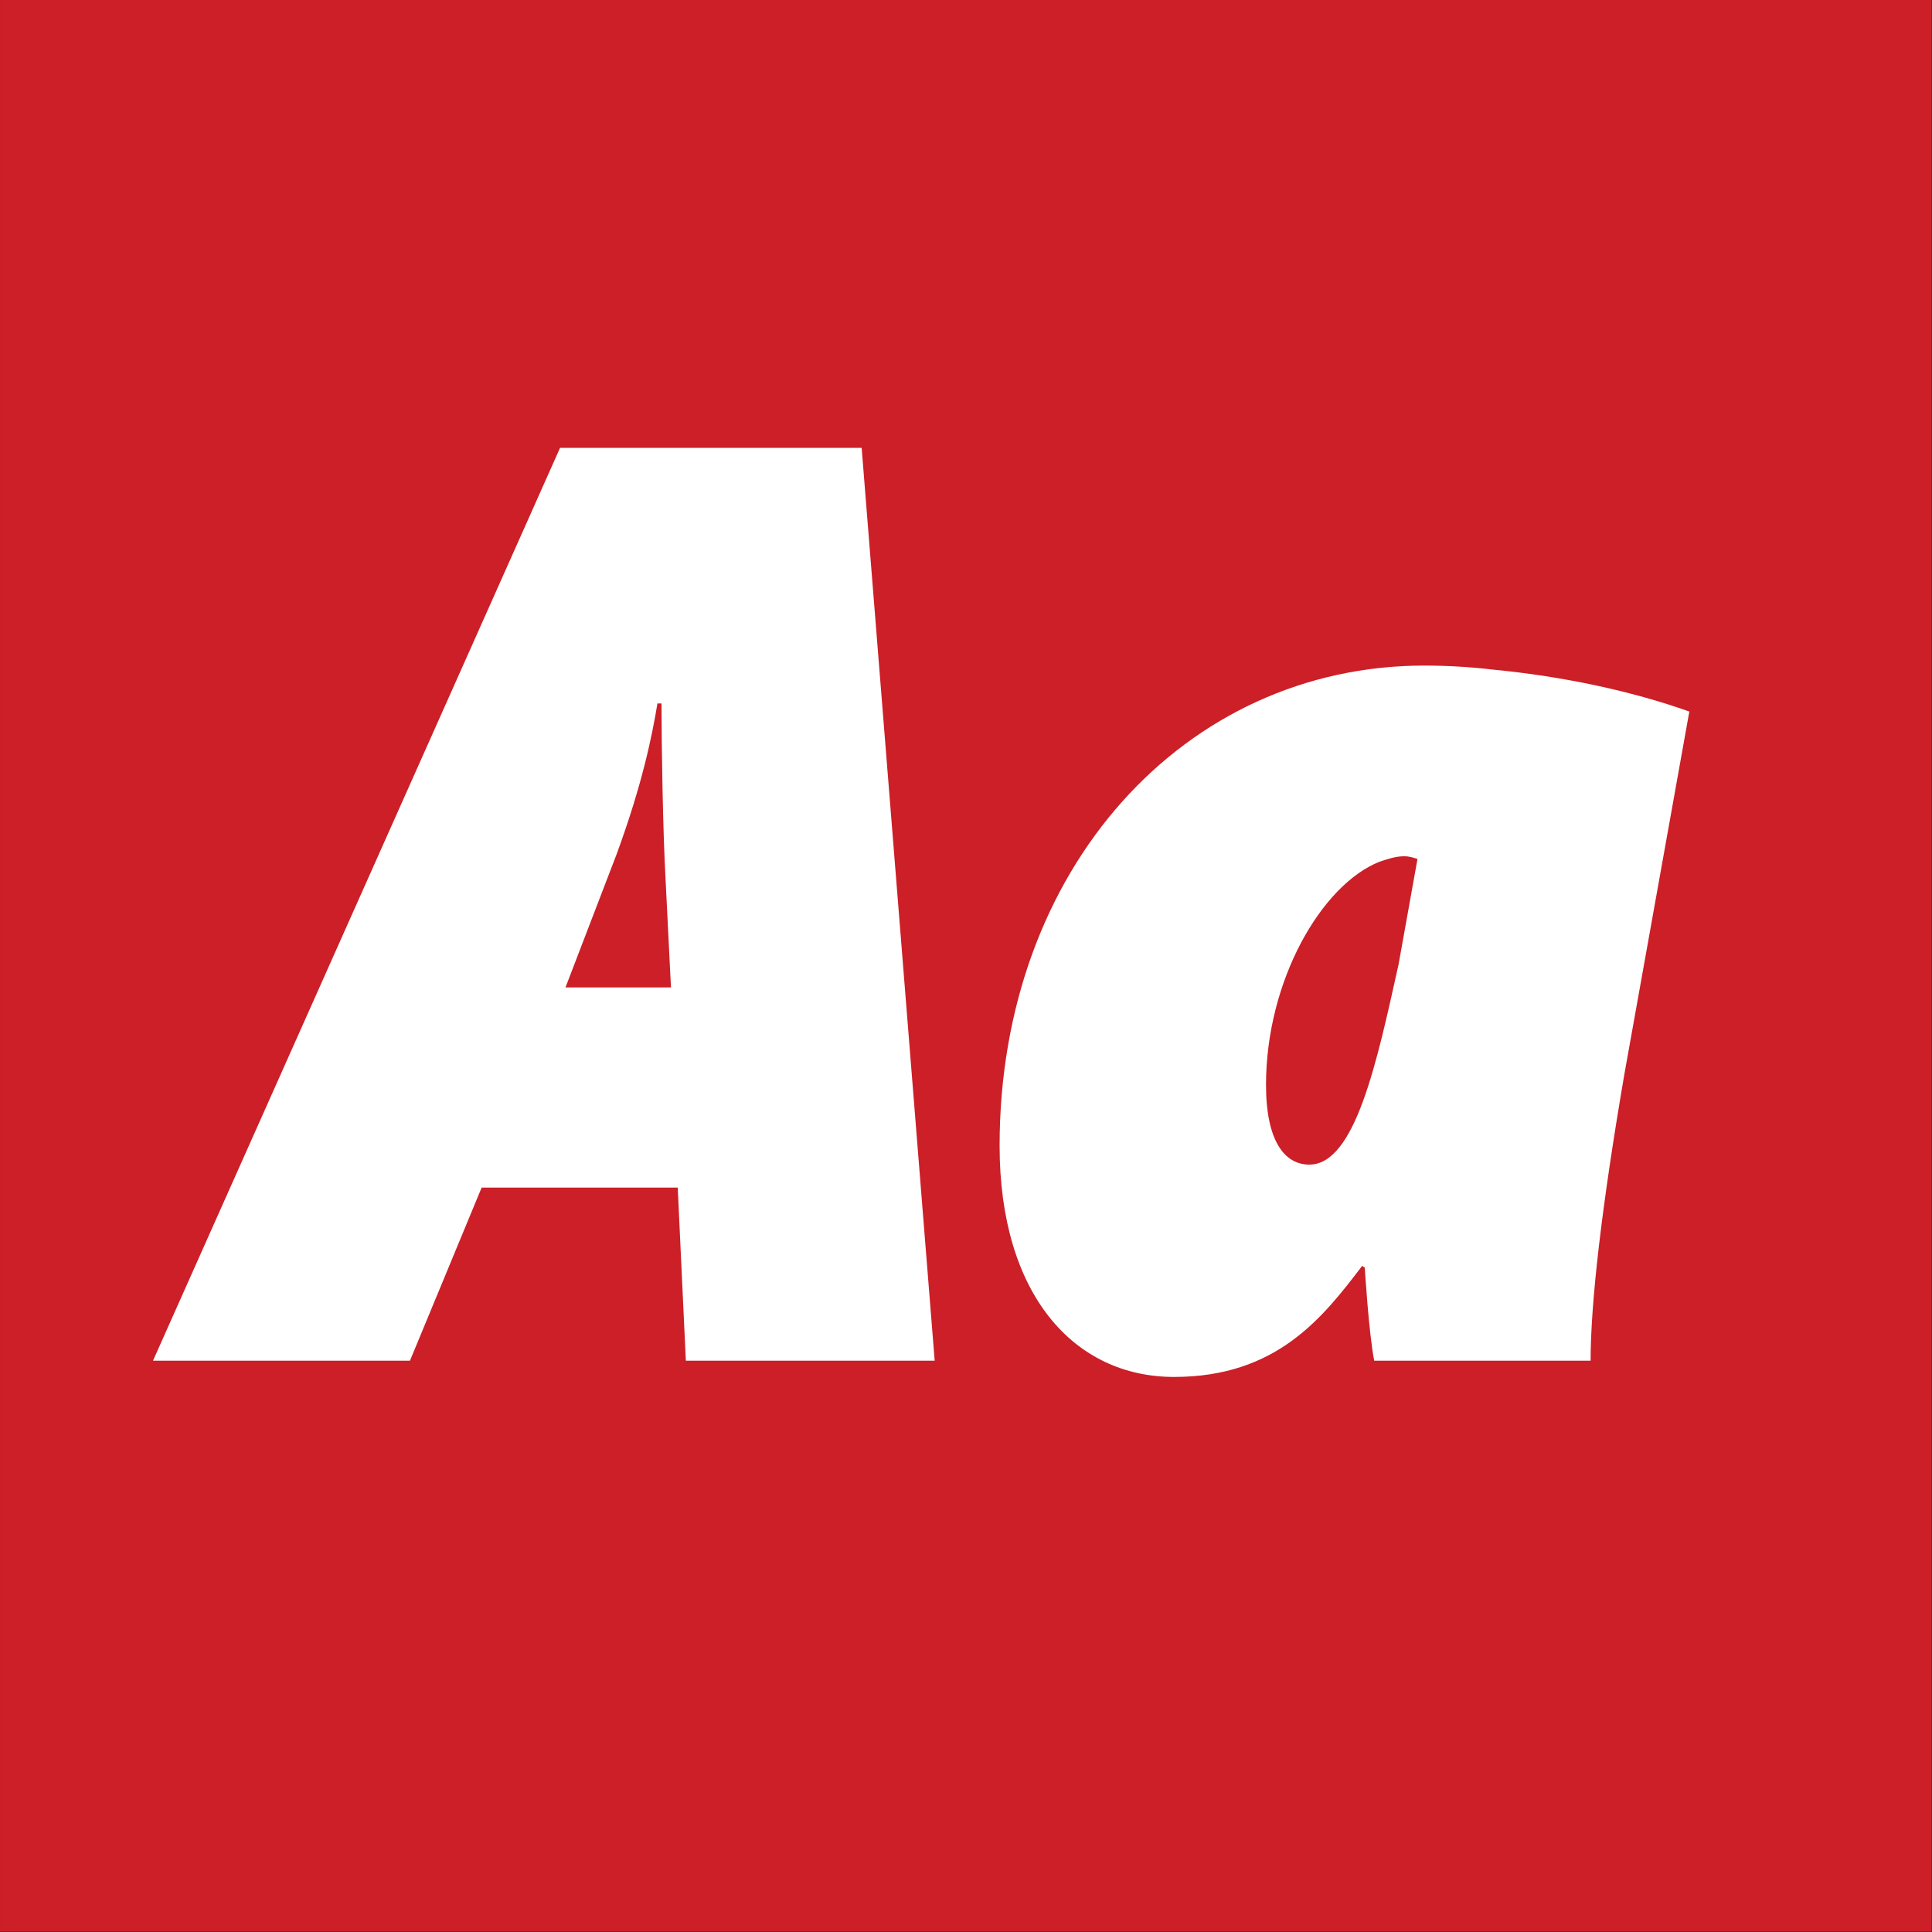 <?xml version="1.0" standalone="no"?>
<!DOCTYPE svg PUBLIC "-//W3C//DTD SVG 1.1//EN" "http://www.w3.org/Graphics/SVG/1.1/DTD/svg11.dtd">
<svg width="100%" height="100%" viewBox="0 0 400 400" version="1.1" xmlns="http://www.w3.org/2000/svg" xmlns:xlink="http://www.w3.org/1999/xlink" xml:space="preserve" style="fill-rule:evenodd;clip-rule:evenodd;stroke-linejoin:round;stroke-miterlimit:1.414;">
    <rect x="0" y="0" width="400" height="400" fill="#333333" stroke="none"/>
    <g id="Layer1">
        <g transform="matrix(0.959,7.69253e-17,7.69253e-17,0.645,5.755,1.935)">
            <rect x="-6" y="-3" width="417" height="620" style="fill:rgb(204,31,39);"/>
        </g>
        <g transform="matrix(1,0,0,1,-122.719,85.12)">
            <path d="M154.395,196.6L207.595,196.6L222.435,160.76L263.035,160.76L264.715,196.6L316.235,196.6L301.115,7.6L238.675,7.6L154.395,196.6ZM239.795,119.32L250.435,91.6C255.755,77.04 257.715,67.24 258.835,60.52L259.675,60.52C259.675,68.92 259.955,86.84 260.515,96.92L261.635,119.32L239.795,119.32Z" style="fill:white;fill-rule:nonzero;"/>
            <path d="M365.795,199.96C387.075,199.96 396.595,187.64 404.715,177C404.995,177 404.995,177.28 405.275,177.28C405.275,177.28 406.115,191 407.235,196.6L452.035,196.6C452.035,184.84 454.275,164.96 459.035,137.24L472.475,62.2C460.715,58 446.435,54.92 431.875,53.52C427.115,52.96 422.355,52.68 417.595,52.68C368.035,52.68 329.675,94.68 329.675,152.08C329.675,182.88 345.075,199.96 365.795,199.96ZM393.795,156C388.755,156 384.835,151.24 384.835,139.48C384.835,117.92 396.315,98.04 408.355,93.28C410.035,92.72 411.715,92.16 413.395,92.16C414.515,92.16 415.355,92.44 416.195,92.72L412.275,114.56C407.795,134.72 403.315,156 393.795,156Z" style="fill:white;fill-rule:nonzero;"/>
        </g>
    </g>
</svg>
